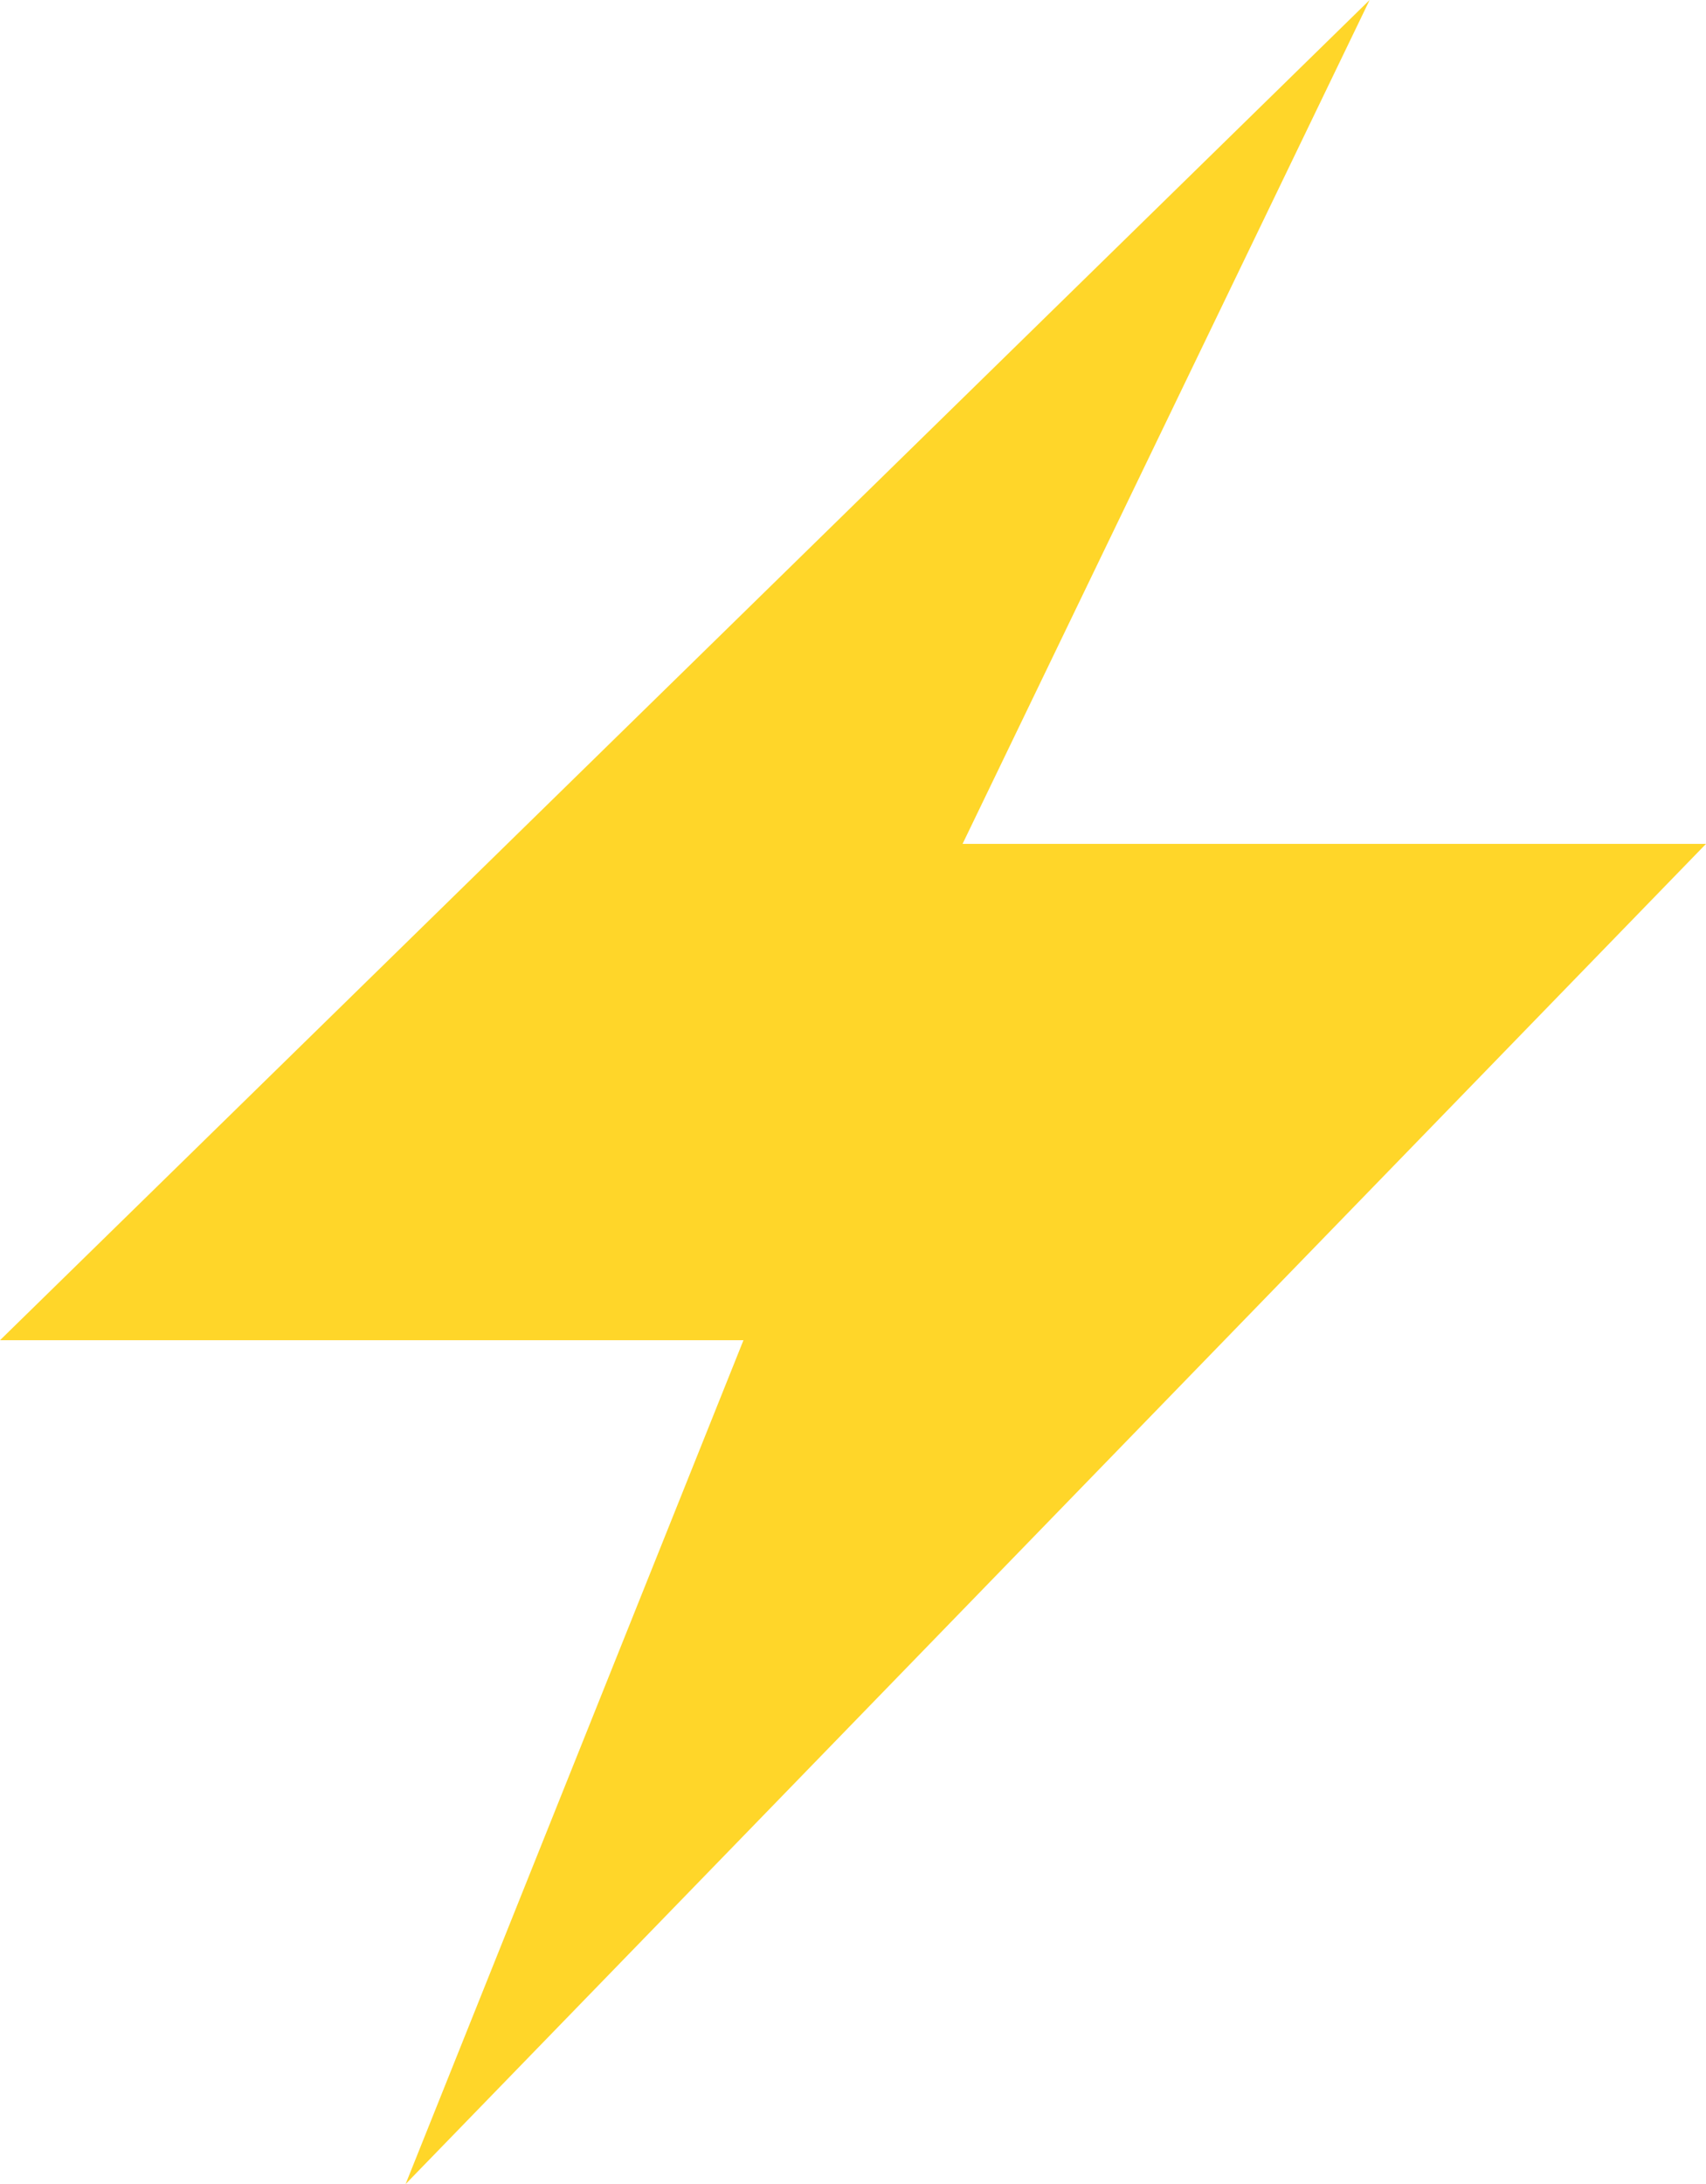 <svg width="118" height="151" viewBox="0 0 118 151" fill="none" xmlns="http://www.w3.org/2000/svg">
<path d="M0 92.658H51.423L28.053 151L118 58.343H66.578L94.734 0L0 92.658Z" fill="#FFD629"/>
</svg>
